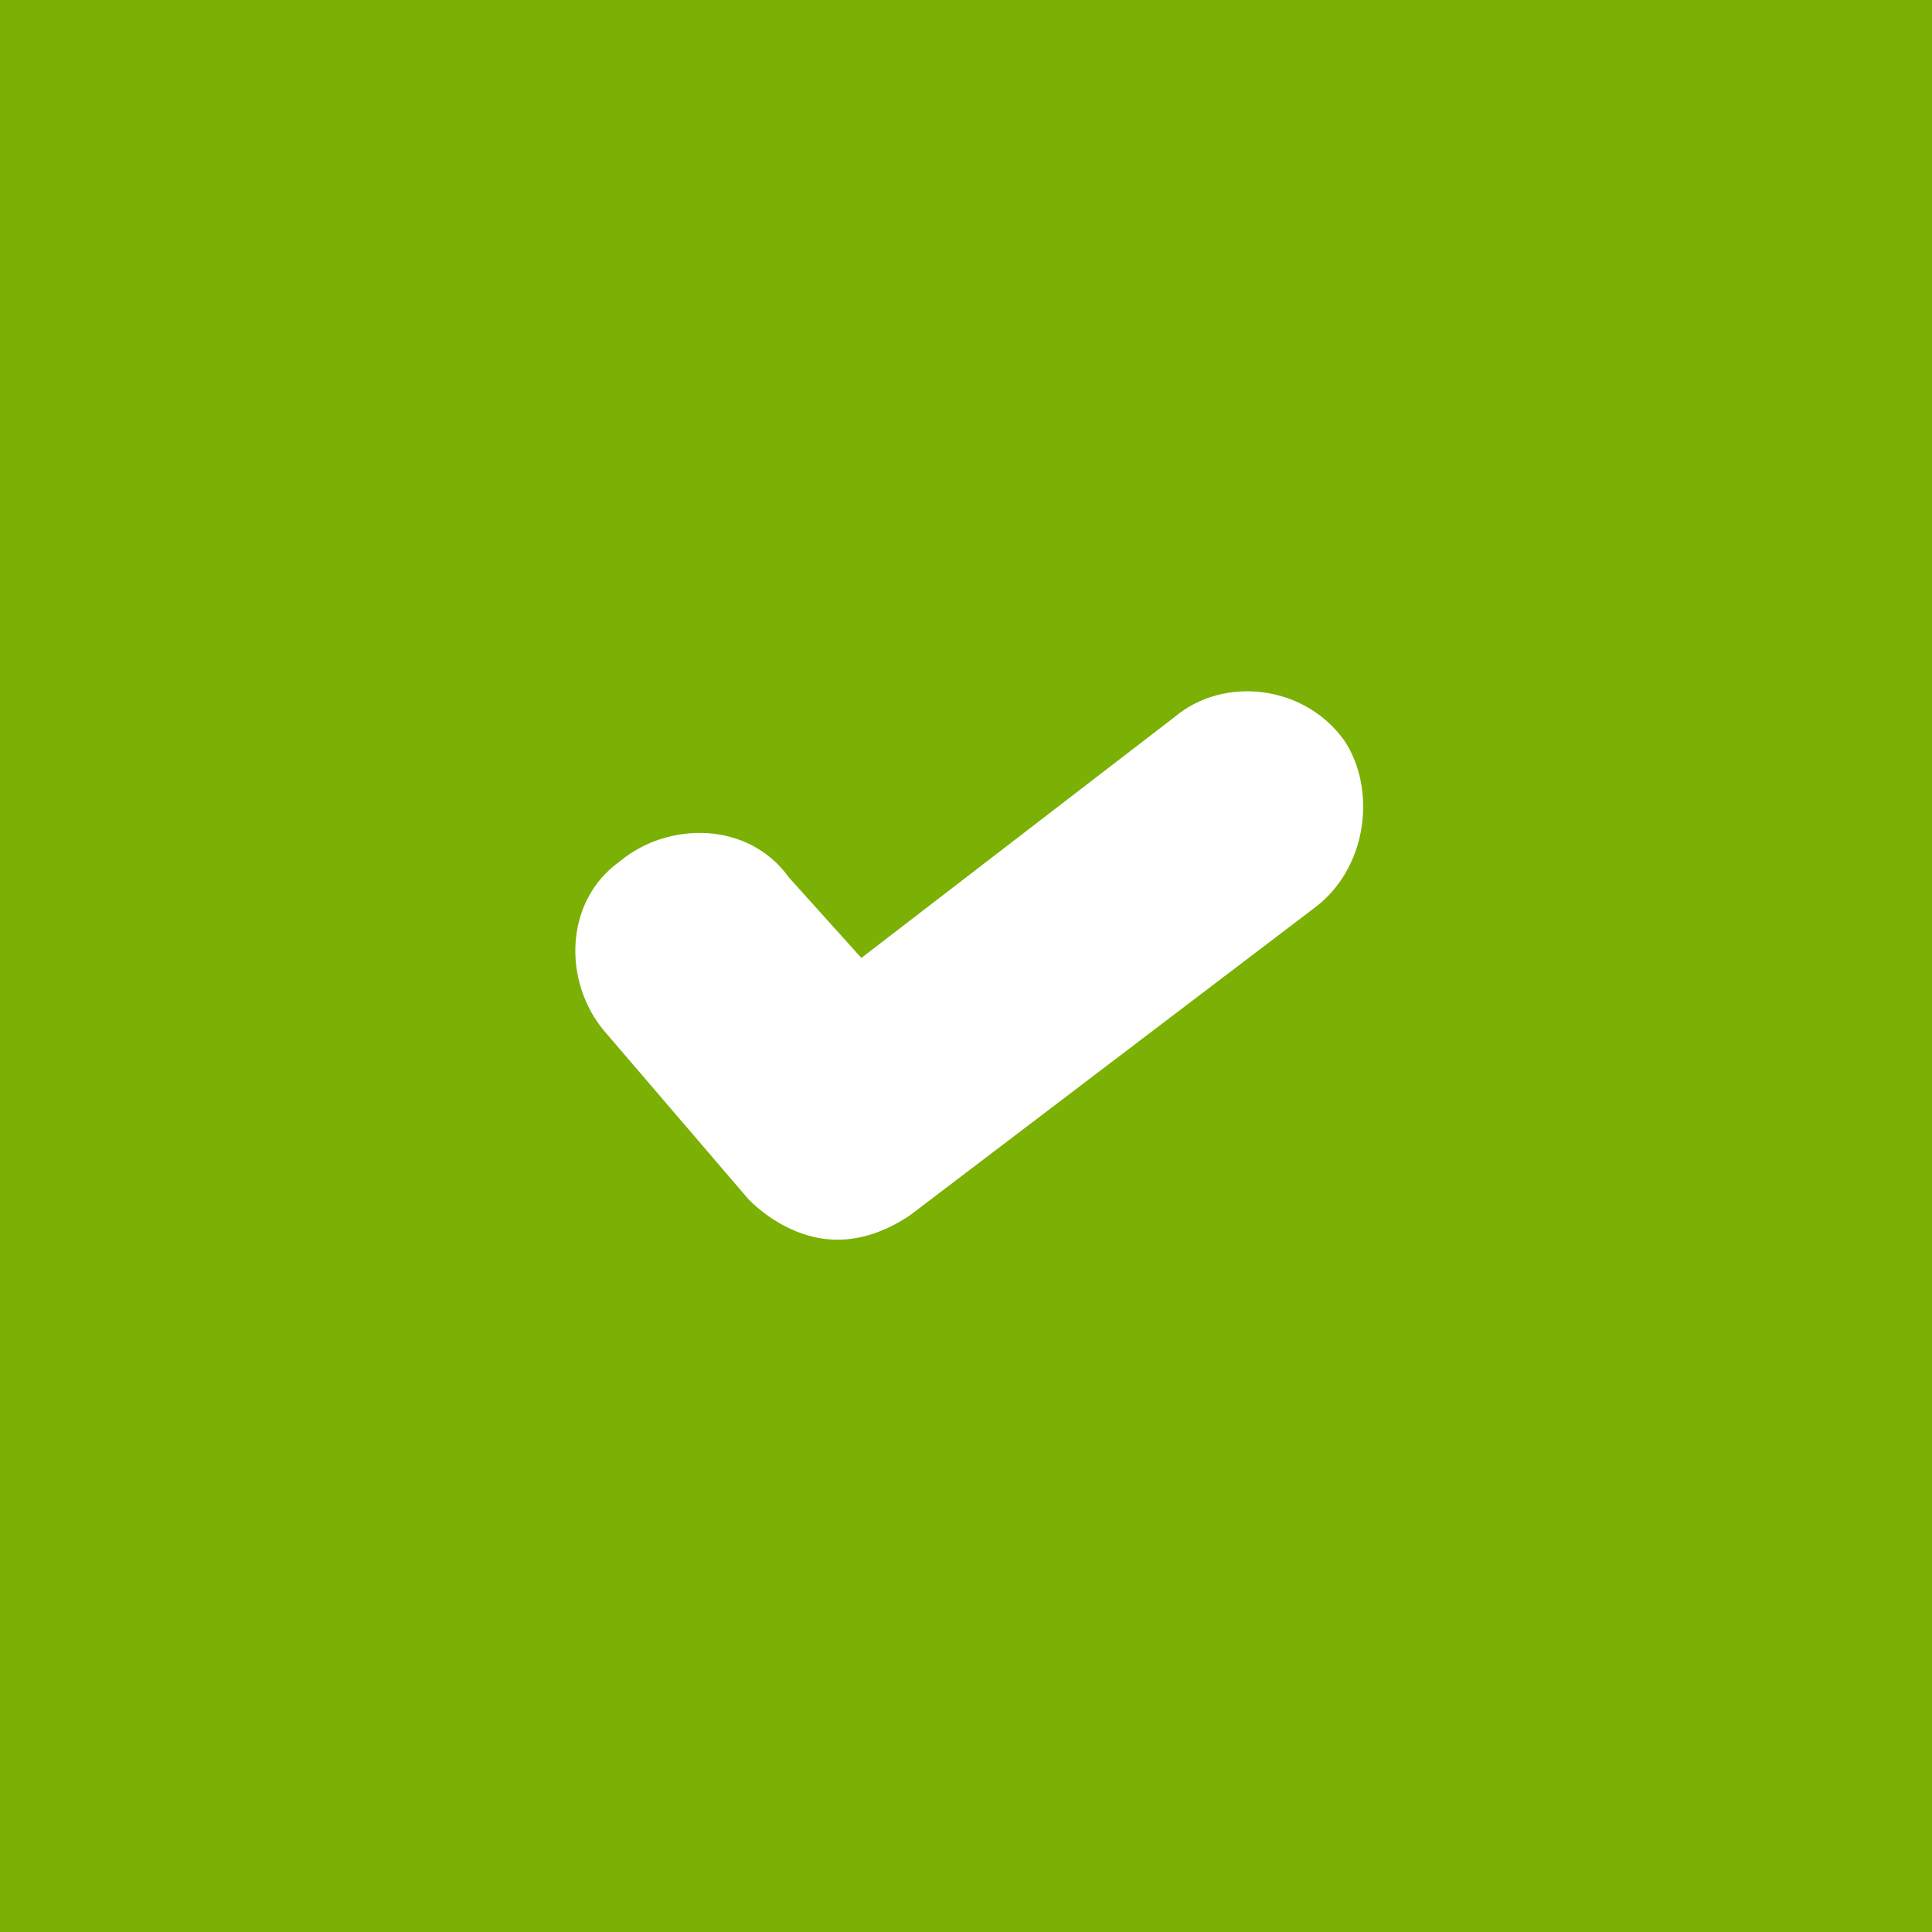 <svg width="24" height="24" viewBox="0 0 24 24" fill="none" xmlns="http://www.w3.org/2000/svg">
<rect x="0" y="0" width="24" height="24" fill="#333333" stroke="none"/>
<rect x="3" y="3" width="19" height="19" fill="white"/>
<path d="M19.6 0H4.4C2 0 2 2.39502e-05 0 3.6478e-05V24C2.5 24 2 24 4.4 24H19.6C22 24 20.5 24 24 24V0C21.5 0 22 0 19.6 0ZM16.3 11.3L11.3 15.1C11 15.3 10.7 15.4 10.4 15.4C10 15.4 9.6 15.2 9.3 14.9L7.5 12.8C7 12.2 7 11.2 7.7 10.7C8.3 10.2 9.3 10.2 9.8 10.9L10.7 11.9L14.6 8.9C15.2 8.4 16.2 8.5 16.7 9.2C17.1 9.8 17 10.8 16.3 11.3Z" fill="#7BB004"/>
</svg>
